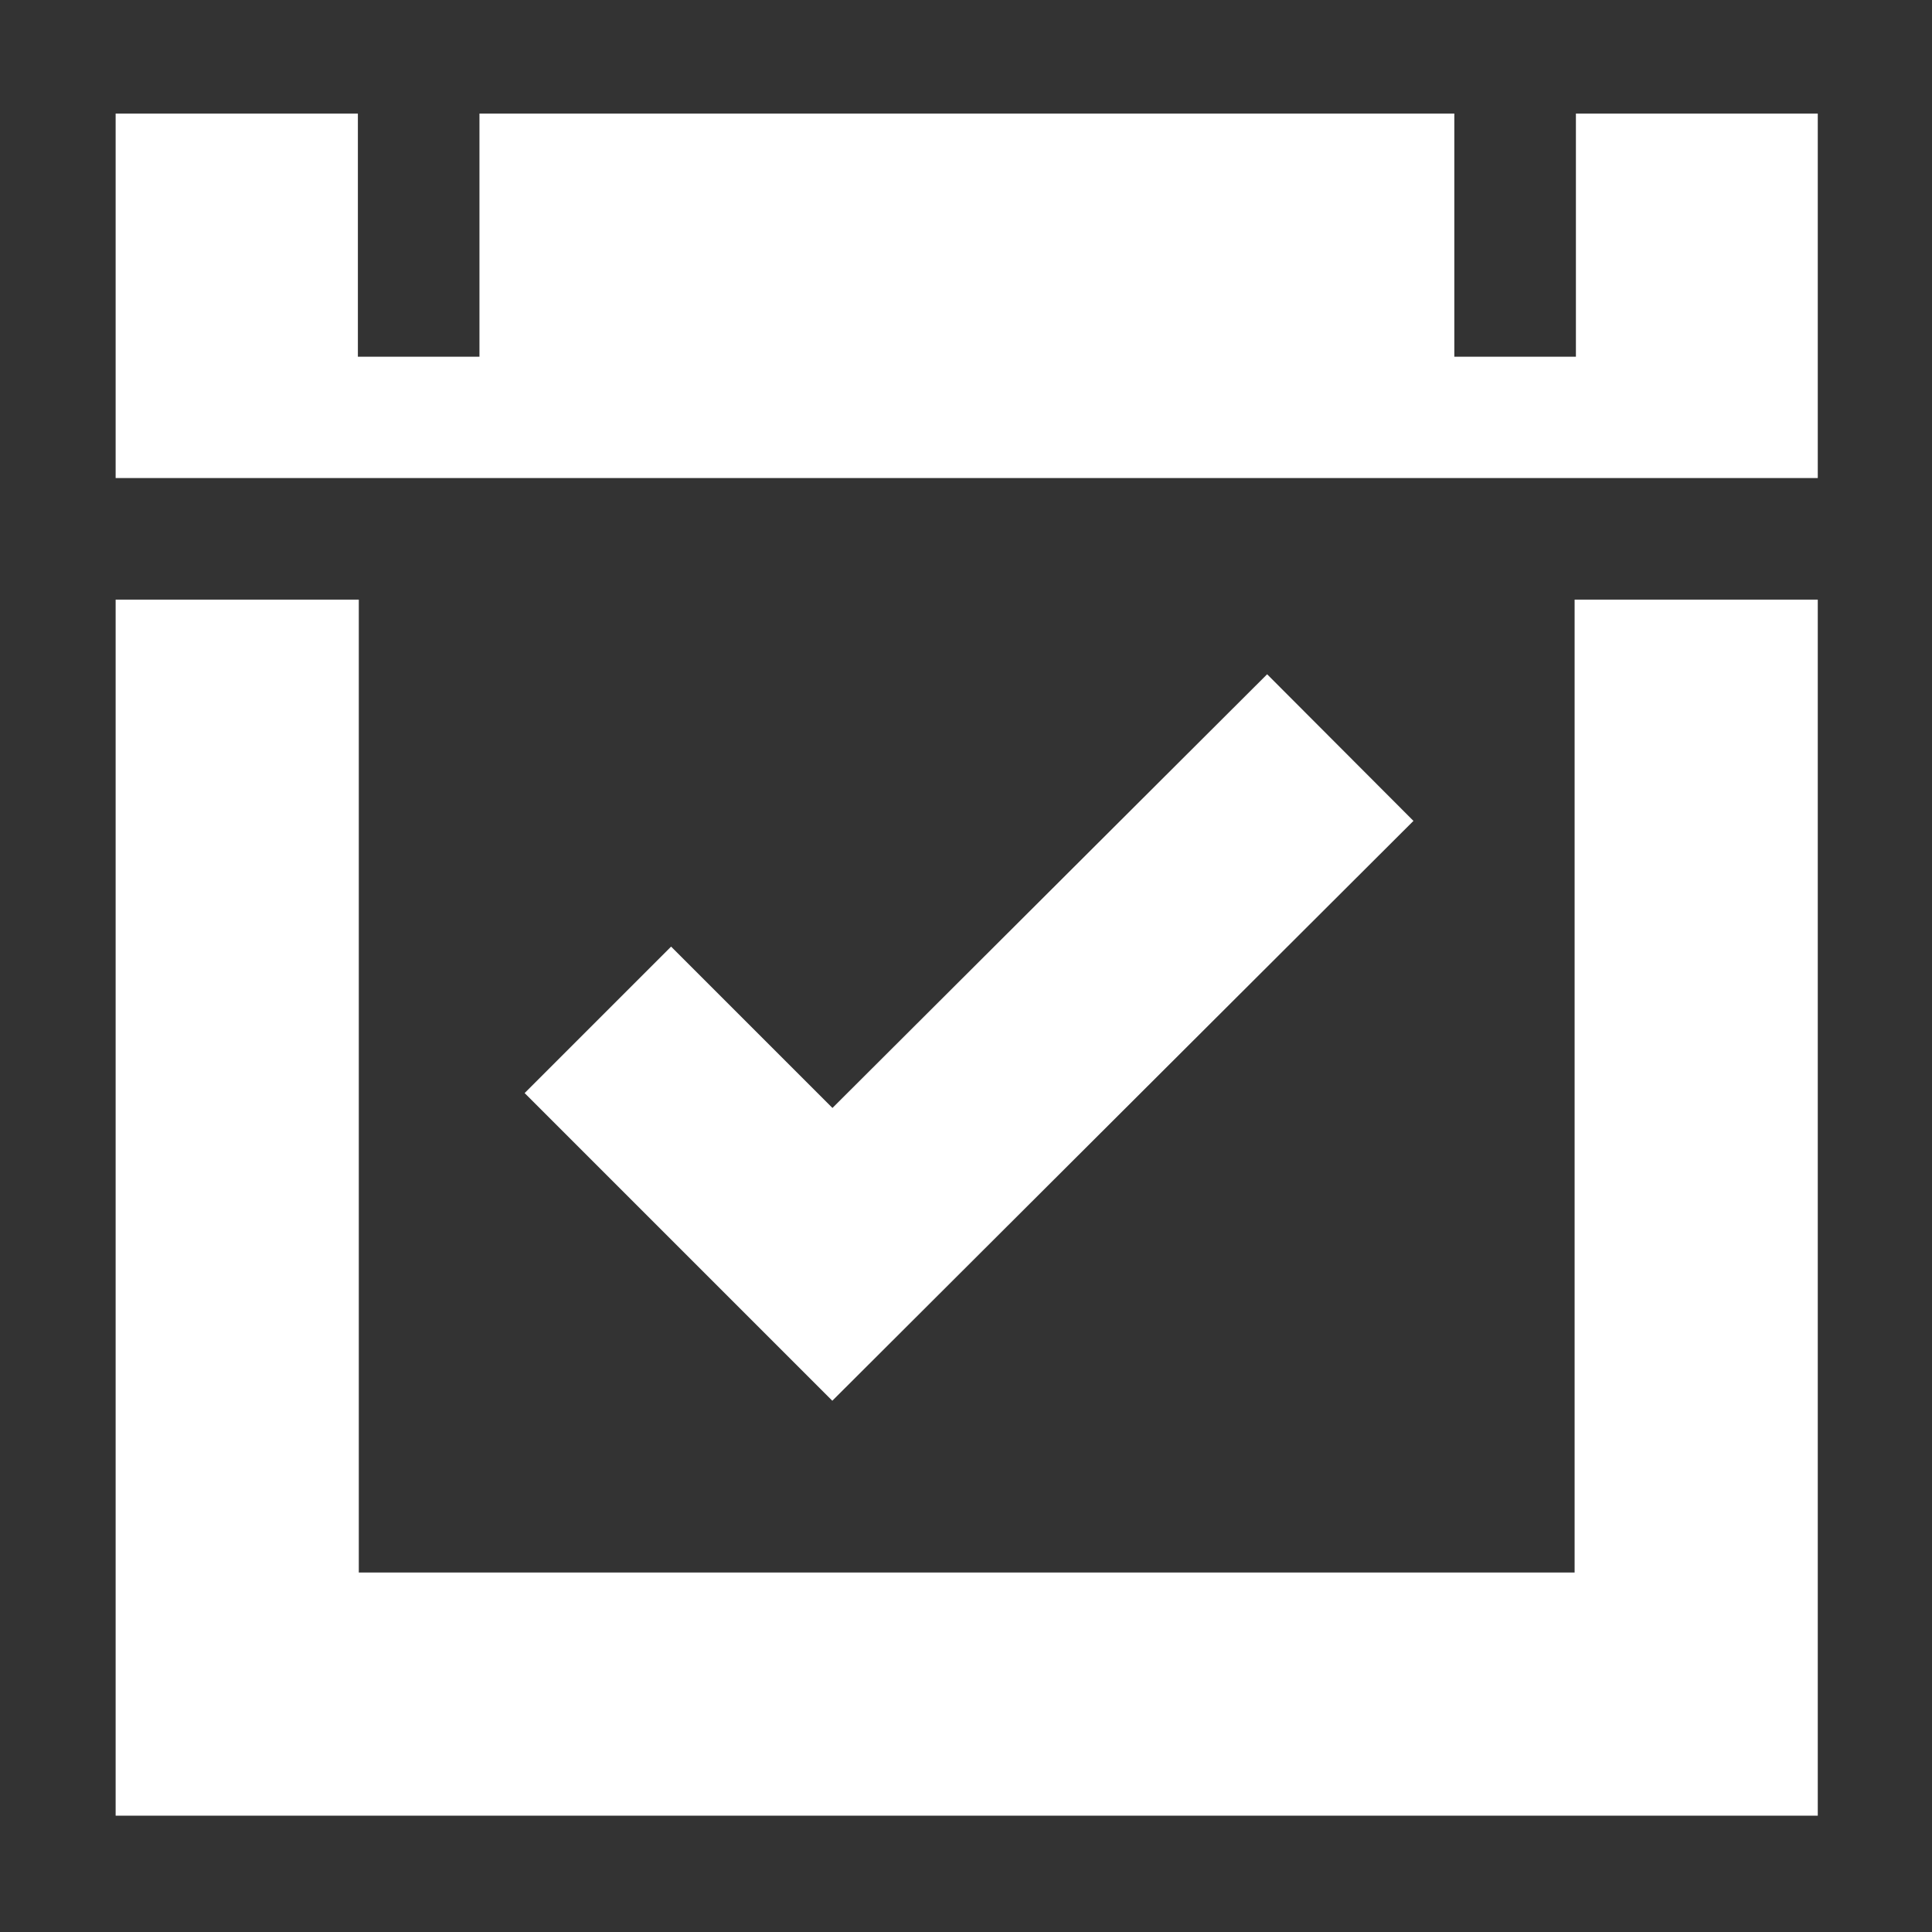 <?xml version="1.0" encoding="utf-8"?>
<!-- Generator: Adobe Illustrator 15.0.0, SVG Export Plug-In . SVG Version: 6.00 Build 0)  -->
<!DOCTYPE svg PUBLIC "-//W3C//DTD SVG 1.1//EN" "http://www.w3.org/Graphics/SVG/1.1/DTD/svg11.dtd">
<svg version="1.1" id="Ebene_1" xmlns="http://www.w3.org/2000/svg" xmlns:xlink="http://www.w3.org/1999/xlink" x="0px" y="0px"
	 width="190.688px" height="190.688px" viewBox="0 0 190.688 190.688" enable-background="new 0 0 190.688 190.688"
	 xml:space="preserve">
<rect x="0" y="0" width="190.688" height="190.688" fill="#333333" stroke="none"/>
<g>
	<polygon fill="#FFFFFF" points="155.542,11.208 155.542,35.208 143.542,35.208 143.542,11.208 47.323,11.208 47.323,35.208 
		35.323,35.208 35.323,11.208 11.413,11.208 11.413,47.183 179.414,47.183 179.414,11.208 	"/>
	<polygon fill="#FFFFFF" points="125.066,66.55 82.163,109.355 66.237,93.431 51.782,107.886 82.149,138.253 139.507,81.022 	"/>
	<polygon fill="#FFFFFF" points="155.414,155.207 35.413,155.207 35.413,59.183 11.413,59.183 11.413,179.207 179.414,179.207 
		179.414,59.183 155.414,59.183 	"/>
</g>
</svg>
